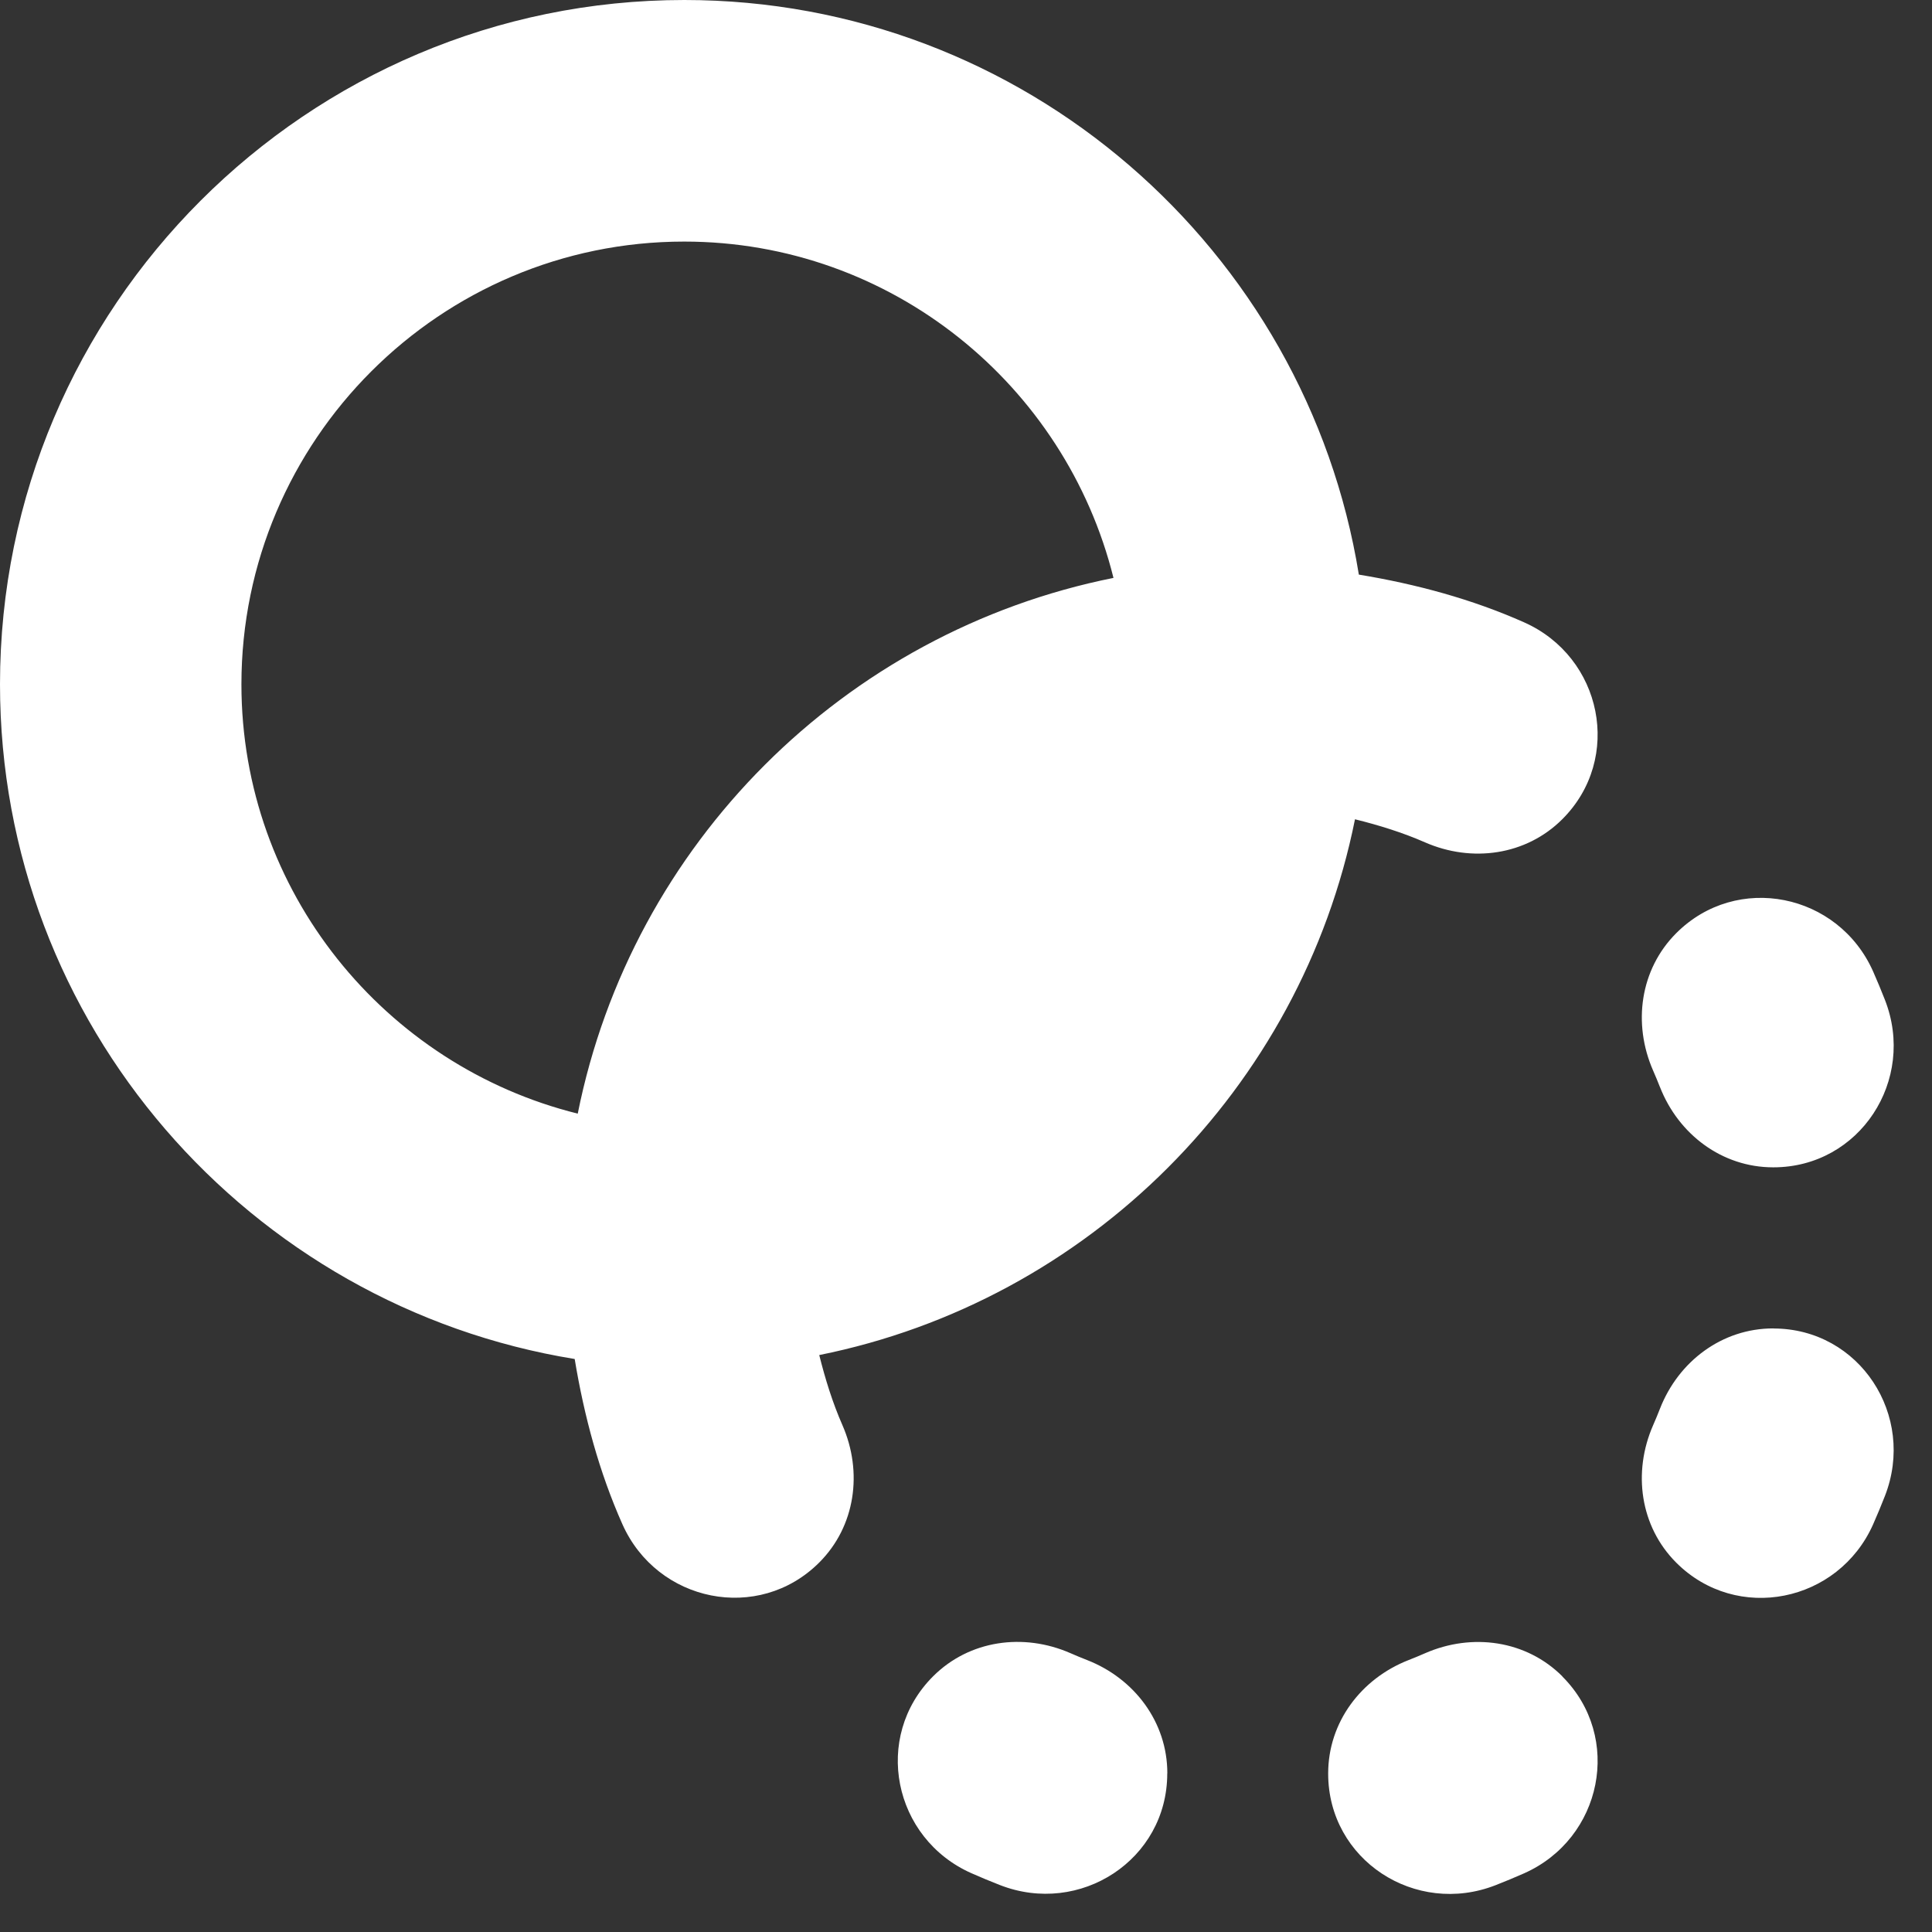 <?xml version="1.0" encoding="UTF-8" standalone="no"?>
<svg
   id="Layer_1"
   data-name="Layer 1"
   viewBox="0 0 24 24"
   version="1.1"
   sodipodi:docname="transparency.svg"
   inkscape:version="1.4 (e7c3feb1, 2024-10-09)"
   xmlns:inkscape="http://www.inkscape.org/namespaces/inkscape"
   xmlns:sodipodi="http://sodipodi.sourceforge.net/DTD/sodipodi-0.dtd"
   xmlns="http://www.w3.org/2000/svg"
   xmlns:svg="http://www.w3.org/2000/svg">
  <rect x="0" y="0" width="24" height="24" fill="#333333" stroke="none"/>
  <defs
     id="defs1" />
  <sodipodi:namedview
     id="namedview1"
     pagecolor="#ffffff"
     bordercolor="#000000"
     borderopacity="0.25"
     inkscape:showpageshadow="2"
     inkscape:pageopacity="0.0"
     inkscape:pagecheckerboard="0"
     inkscape:deskcolor="#d1d1d1"
     inkscape:zoom="7.2358358"
     inkscape:cx="-9.2594694"
     inkscape:cy="10.295977"
     inkscape:window-width="1728"
     inkscape:window-height="1080"
     inkscape:window-x="0"
     inkscape:window-y="37"
     inkscape:window-maximized="0"
     inkscape:current-layer="Layer_1" />
  <path
     d="M14.5,22.028v.003c0,1.071-1.083,1.776-2.081,1.385-.118-.046-.235-.095-.351-.146-.974-.432-1.231-1.693-.477-2.446,.45-.45,1.123-.543,1.706-.288,.068,.03,.136,.058,.205,.085,.591,.23,.999,.773,.999,1.407Zm6.12-8.526c.231,.591,.773,.999,1.407,.999h.003c1.071,0,1.776-1.083,1.385-2.081-.046-.118-.095-.235-.146-.351-.432-.974-1.693-1.231-2.446-.477-.45,.45-.543,1.123-.288,1.706,.03,.068,.058,.136,.085,.205Zm-3.788-3.324c-.672,3.344-3.312,5.983-6.655,6.655,.075,.3,.166,.593,.288,.871,.255,.583,.162,1.256-.288,1.706h0c-.753,.753-2.014,.496-2.446-.477-.286-.643-.474-1.336-.592-2.051C3.098,16.226,0,12.723,0,8.5,0,3.813,3.813,0,8.5,0c4.222,0,7.726,3.098,8.38,7.138,.716,.118,1.408,.306,2.051,.592,.974,.432,1.231,1.693,.477,2.446h0c-.45,.45-1.123,.543-1.706,.288-.278-.122-.572-.213-.871-.287Zm-9.655,3.656c.67-3.348,3.307-5.985,6.655-6.655-.595-2.395-2.757-4.178-5.333-4.178-3.032,0-5.5,2.467-5.5,5.5,0,2.576,1.783,4.738,4.178,5.333Zm12.232,6.991c-.45-.45-1.123-.543-1.706-.288-.068,.03-.136,.058-.205,.085-.591,.231-.999,.773-.999,1.408v.003c0,1.071,1.083,1.776,2.081,1.385,.118-.046,.235-.095,.351-.146,.974-.432,1.231-1.693,.477-2.446h0Zm2.621-4.323h-.003c-.634,0-1.177,.408-1.407,.999-.027,.069-.055,.137-.085,.205-.255,.583-.162,1.256,.288,1.706,.753,.753,2.014,.496,2.446-.477,.051-.116,.1-.233,.146-.351,.39-.998-.314-2.081-1.385-2.081Z"
     id="path1"
     style="fill:#ffffff" />
</svg>
